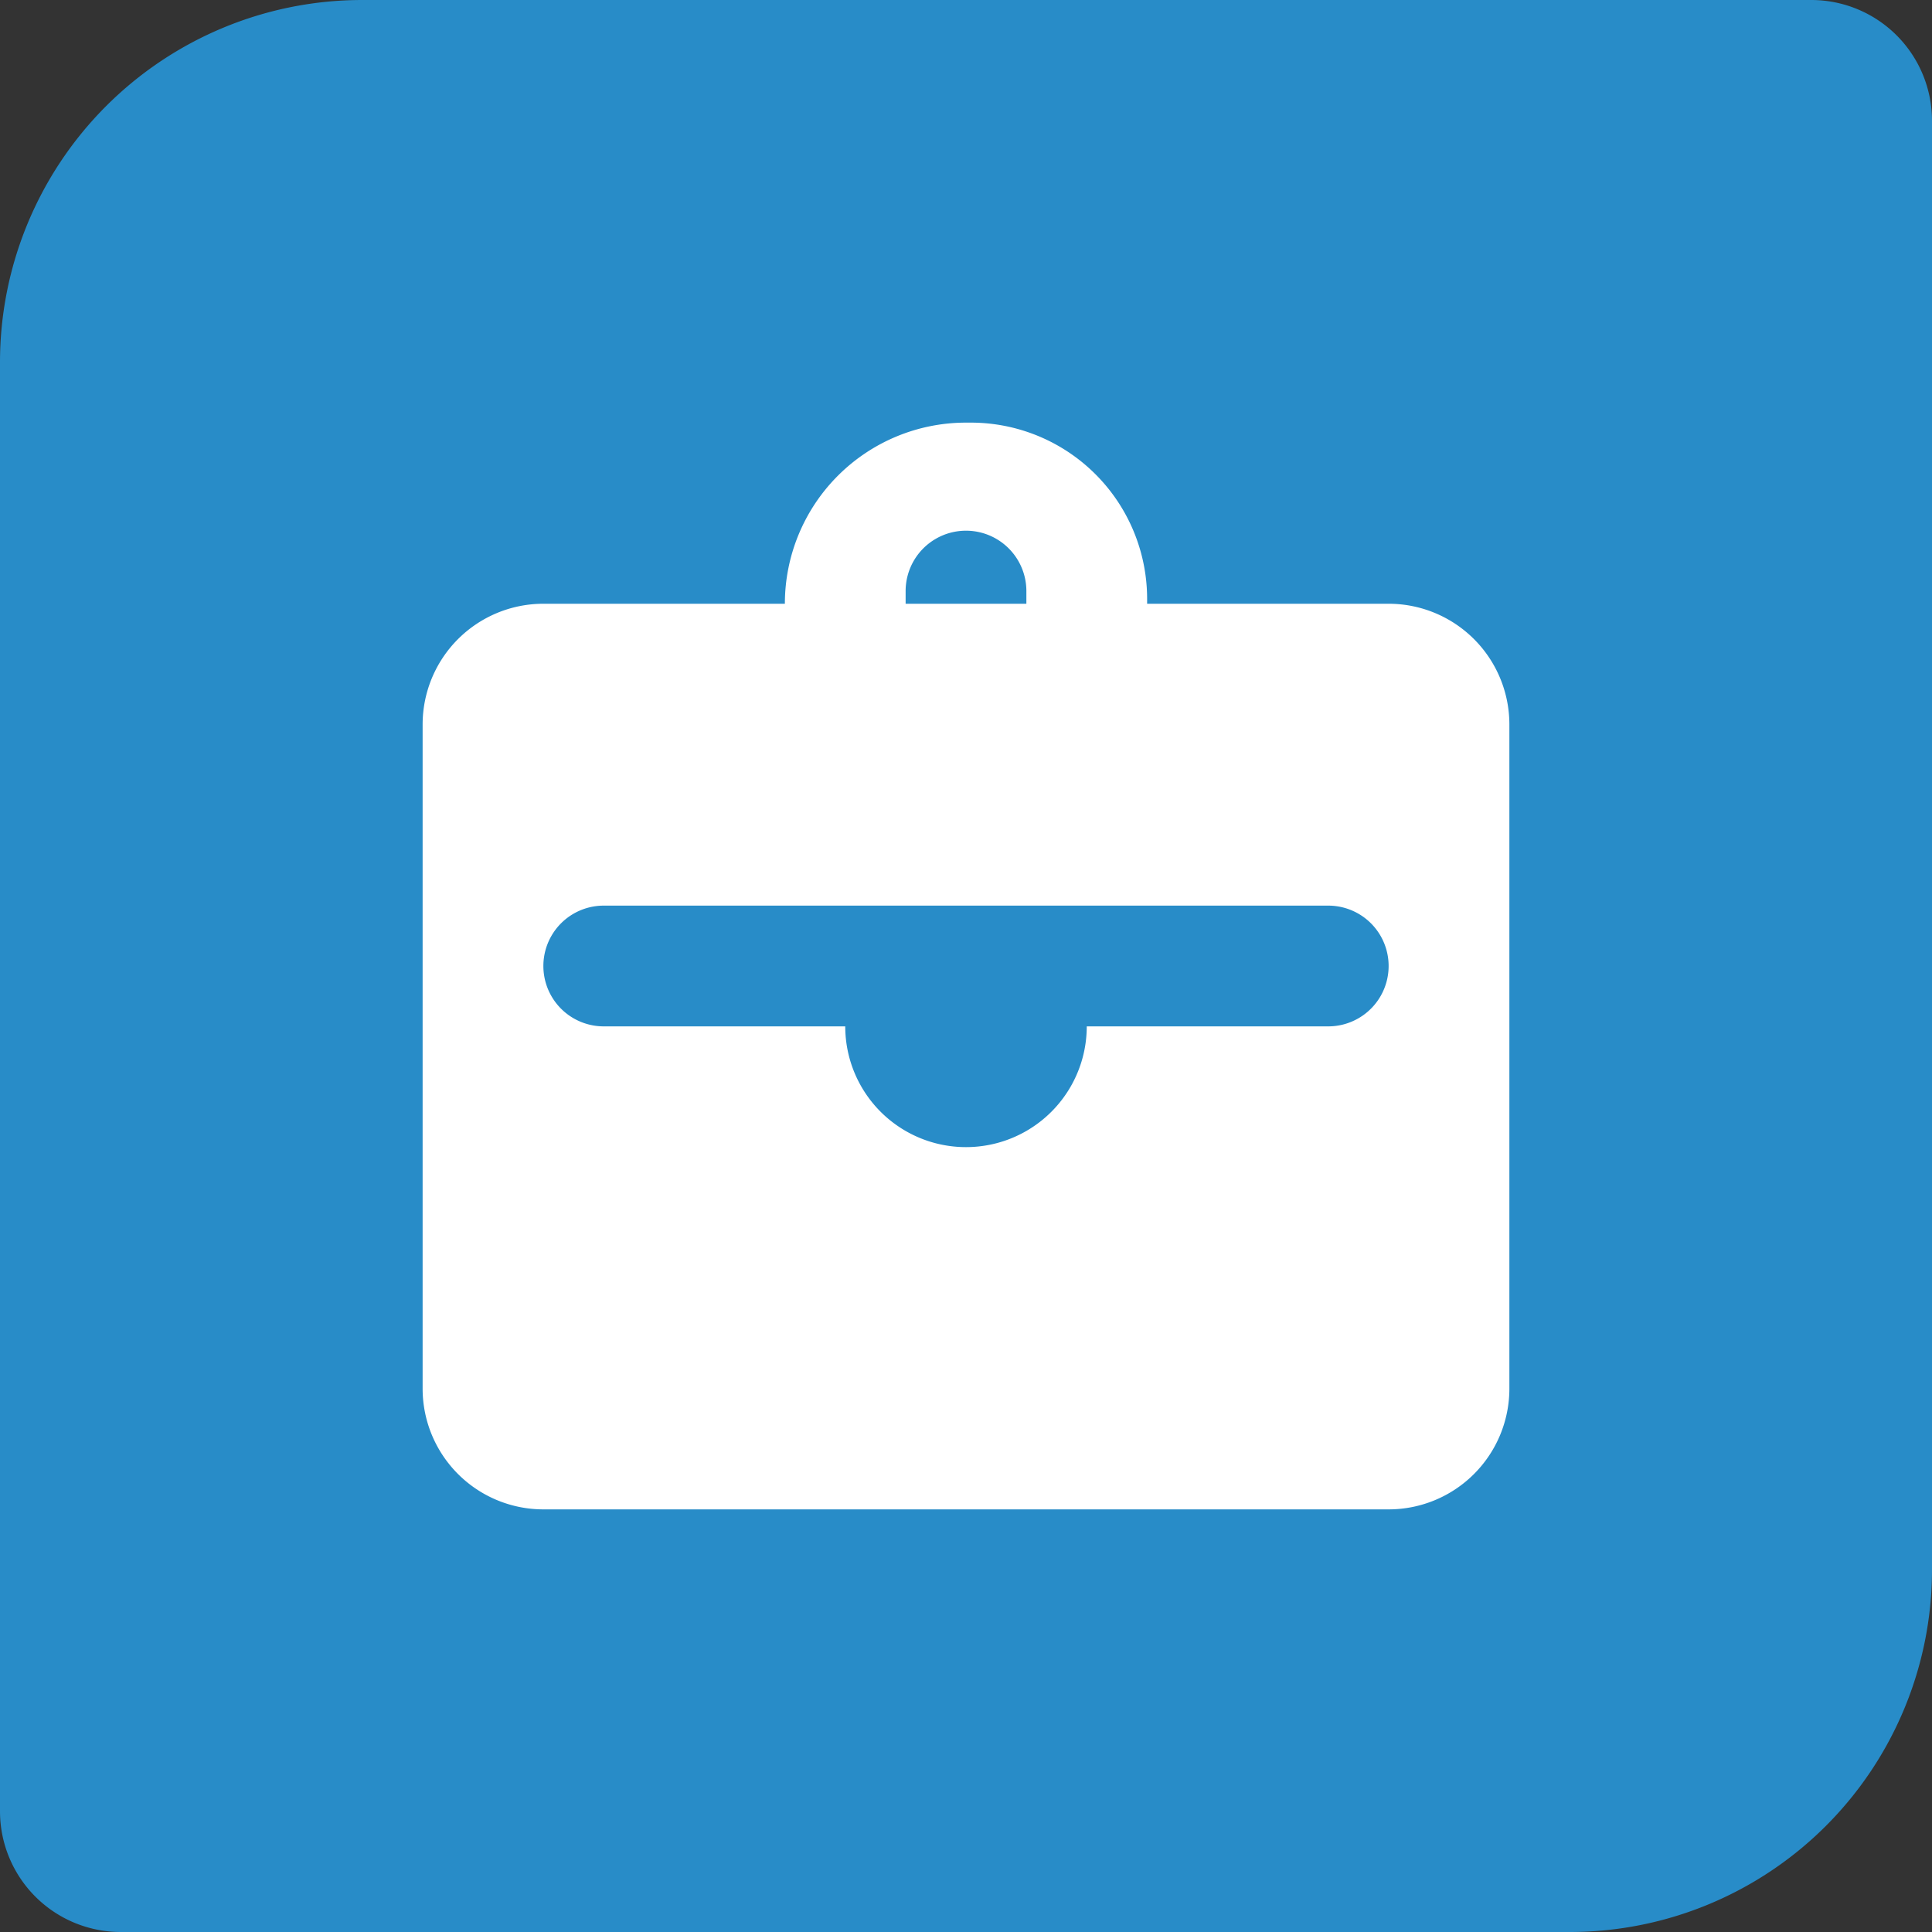 <svg xmlns="http://www.w3.org/2000/svg" viewBox="0 0 32 32"><rect x="0" y="0" width="32" height="32" fill="#333333" stroke="none"/><title>invest_32</title><path d="M6,0H30a2,2,0,0,1,2,2V26a6,6,0,0,1-6,6H2a2,2,0,0,1-2-2V6A6,6,0,0,1,6,0Z" style="fill:#288cc8"/><path d="M23,10H19V9.92A2.92,2.92,0,0,0,16.08,7H16a3,3,0,0,0-3,3H9a2,2,0,0,0-2,2V23a2,2,0,0,0,2,2H23a2,2,0,0,0,2-2V12A2,2,0,0,0,23,10Zm-8-.21a1,1,0,0,1,2,0V10H15ZM22,17H18a2,2,0,0,1-4,0H10a1,1,0,0,1,0-2H22a1,1,0,0,1,0,2Z" style="fill:#fff"/></svg>